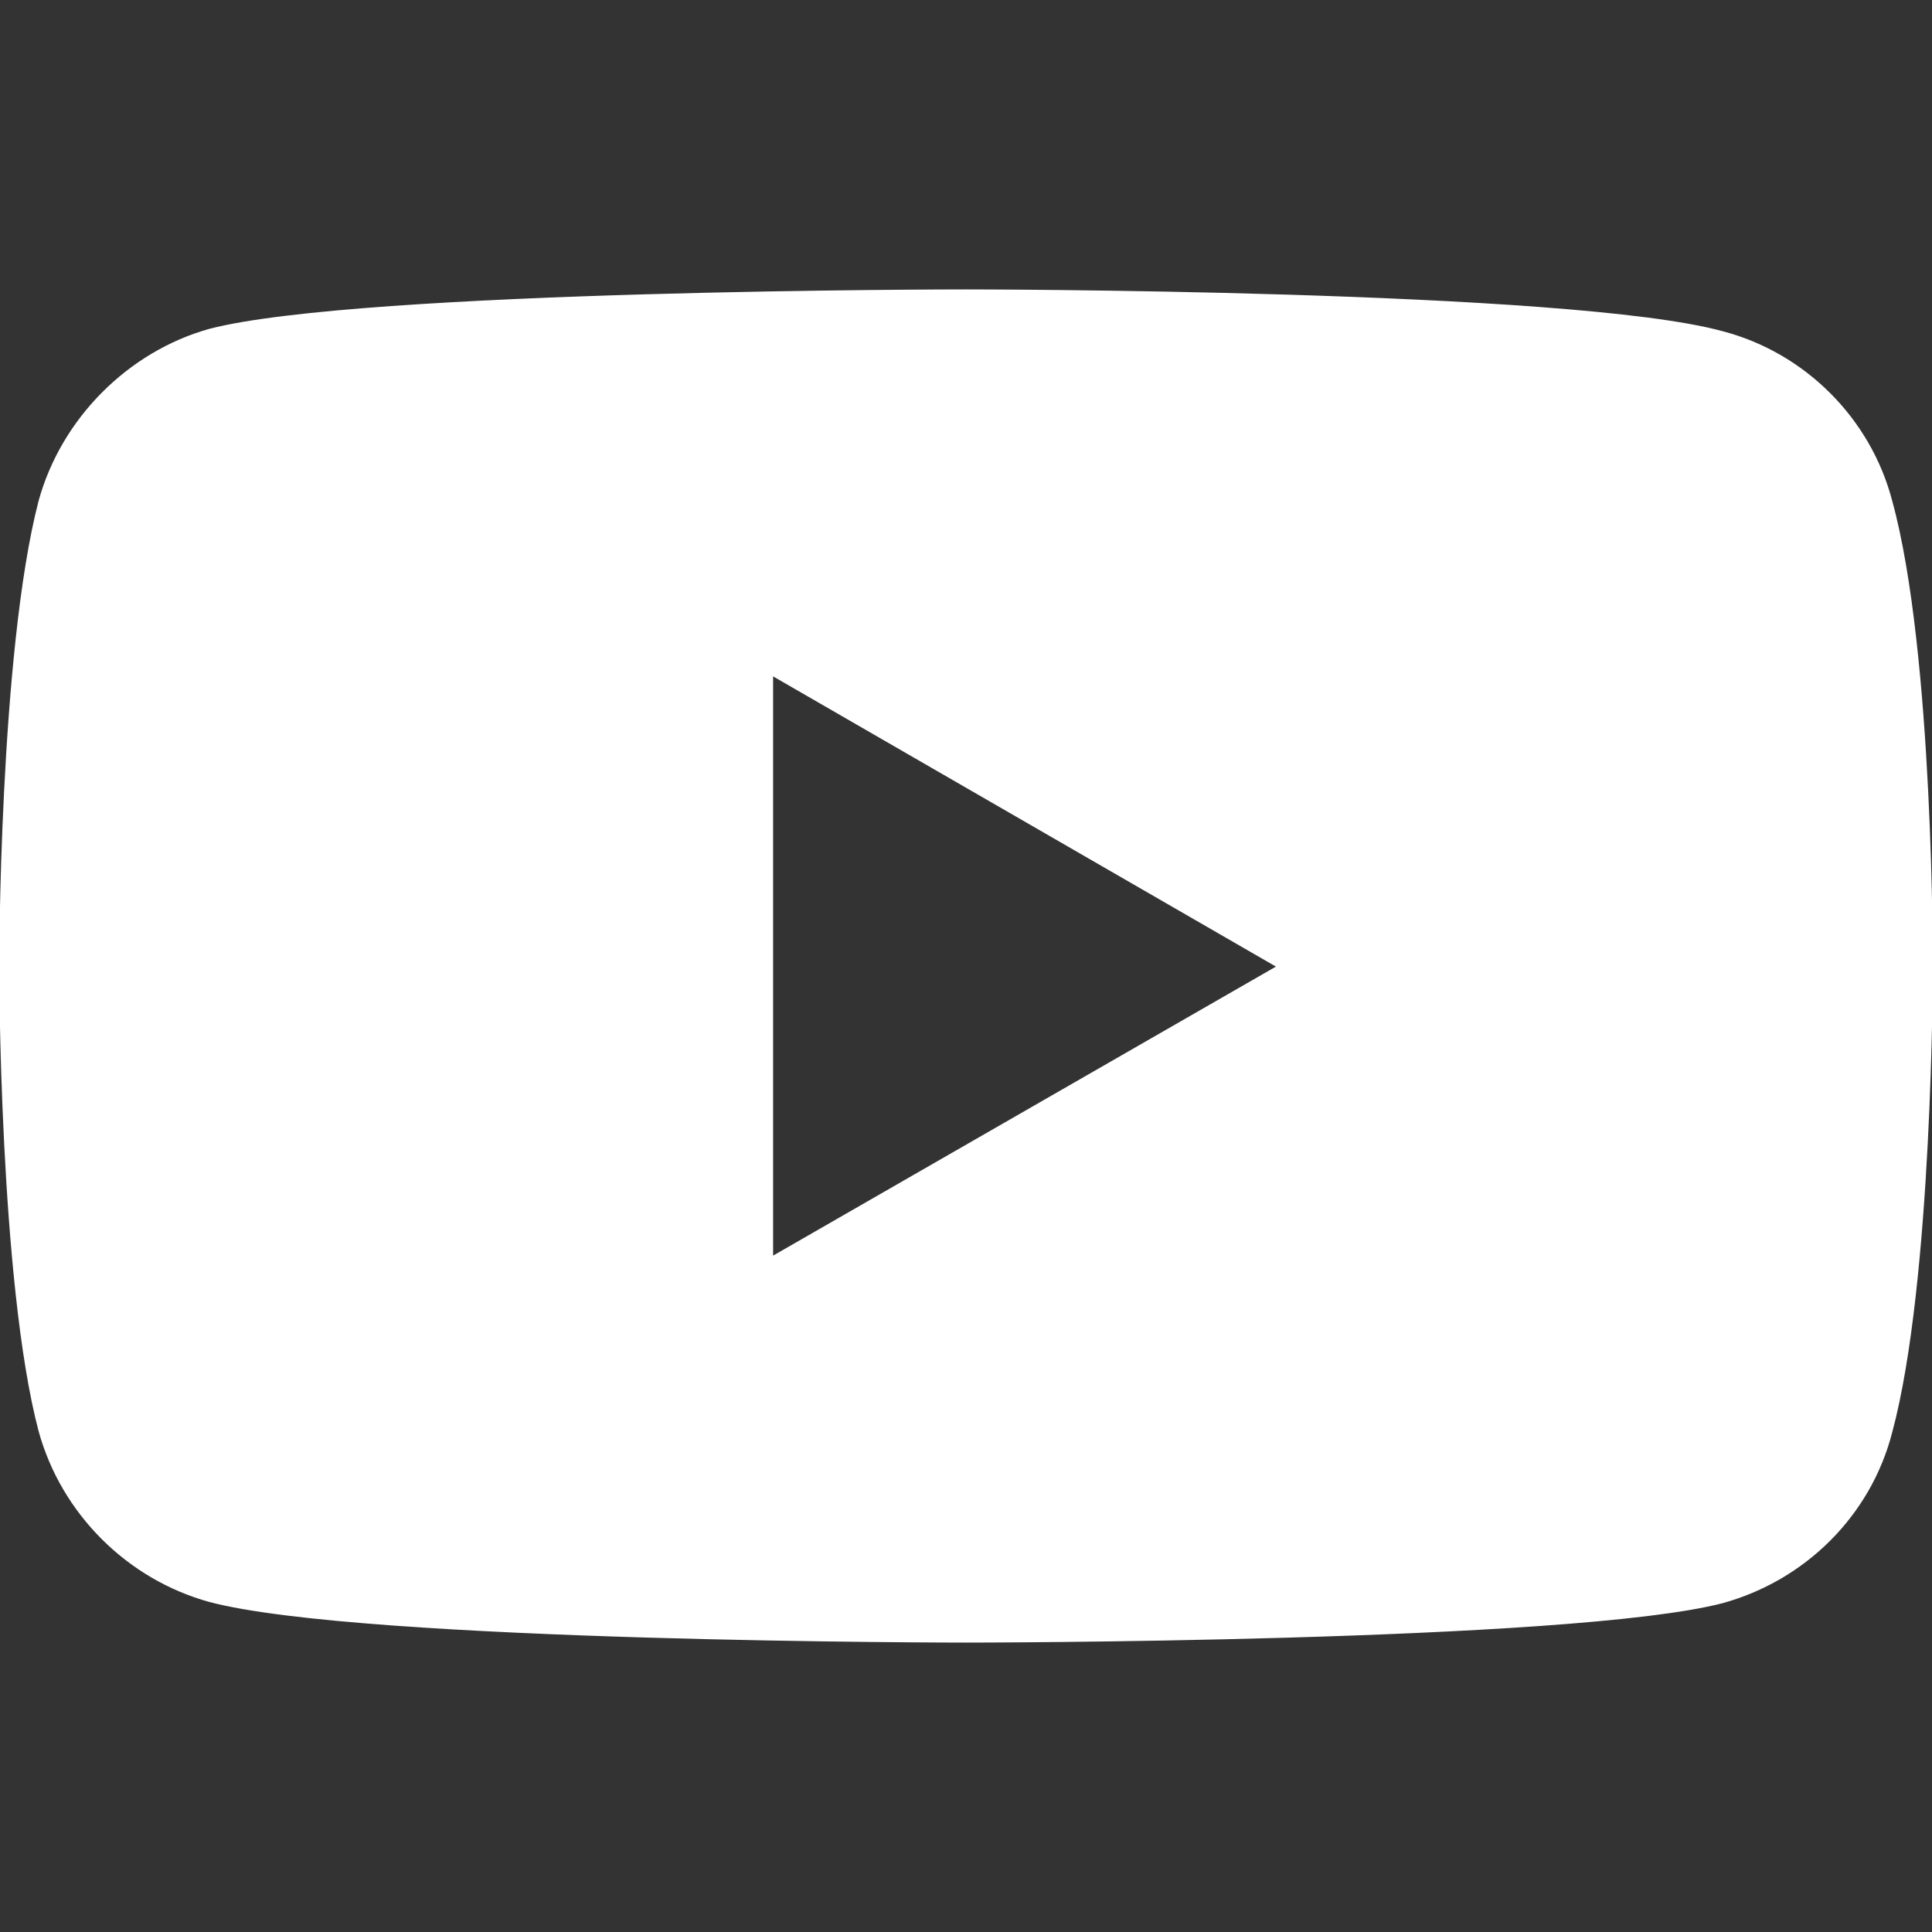 <?xml version="1.0" encoding="UTF-8" standalone="no" ?>
<!DOCTYPE svg PUBLIC "-//W3C//DTD SVG 1.1//EN" "http://www.w3.org/Graphics/SVG/1.1/DTD/svg11.dtd">
<svg xmlns="http://www.w3.org/2000/svg" xmlns:xlink="http://www.w3.org/1999/xlink" version="1.1" width="256" height="256" viewBox="0 0 256 256" xml:space="preserve">
<rect x="0" y="0" width="256" height="256" fill="#333333" stroke="none"/>
<desc>Created with Fabric.js 5.2.4</desc>
<defs>
</defs>
<rect x="0" y="0" width="100%" height="100%" fill="transparent"></rect>
<g transform="matrix(1 0 0 1 128 128)" id="3f7ae33c-75cd-497c-ae87-6cc5d6ad1982"  >
<rect style="stroke: none; stroke-width: 1; stroke-dasharray: none; stroke-linecap: butt; stroke-dashoffset: 0; stroke-linejoin: miter; stroke-miterlimit: 4; fill: rgb(255,255,255); fill-rule: nonzero; opacity: 1; visibility: hidden;" vector-effect="non-scaling-stroke"  x="-128" y="-128" rx="0" ry="0" width="256" height="256" />
</g>
<g transform="matrix(Infinity NaN NaN Infinity 0 0)" id="a641ea58-0766-4357-851a-7cf748b637bd"  >
</g>
<g transform="matrix(0.75 0 0 0.75 -295 128)"  >
<path style="stroke: none; stroke-width: 1; stroke-dasharray: none; stroke-linecap: butt; stroke-dashoffset: 0; stroke-linejoin: miter; stroke-miterlimit: 4; fill: rgb(255,255,255); fill-rule: nonzero; opacity: 1;" vector-effect="non-scaling-stroke"  transform=" translate(-200, -200)" d="M 0 0 L 400 0 L 400 400 L 0 400 z" stroke-linecap="round" />
</g>
<g transform="matrix(0.95 0 0 0.95 128 128)"  >
<path style="stroke: none; stroke-width: 1; stroke-dasharray: none; stroke-linecap: butt; stroke-dashoffset: 0; stroke-linejoin: miter; stroke-miterlimit: 4; fill: rgb(255,255,255); fill-rule: nonzero; opacity: 1;" vector-effect="non-scaling-stroke"  transform=" translate(-200, -200)" d="M 199.917 105.63 C 199.917 105.63 115.625 105.63 94.469 111.128 C 83.141 114.293 73.814 123.62 70.648 135.115 C 65.151 156.271 65.151 200.083 65.151 200.083 C 65.151 200.083 65.151 244.062 70.648 264.885 C 73.814 276.38 82.974 285.541 94.469 288.706 C 115.791 294.37 199.917 294.37 199.917 294.37 C 199.917 294.37 284.376 294.37 305.531 288.872 C 317.026 285.707 326.186 276.713 329.185 265.052 C 334.849 244.062 334.849 200.25 334.849 200.25 C 334.849 200.25 335.015 156.271 329.185 135.115 C 326.186 123.62 317.026 114.46 305.531 111.461 C 284.376 105.631 199.917 105.63 199.917 105.63 z M 173.096 159.604 L 243.229 200.083 L 173.096 240.396 L 173.096 159.604 z" stroke-linecap="round" />
</g>
</svg>